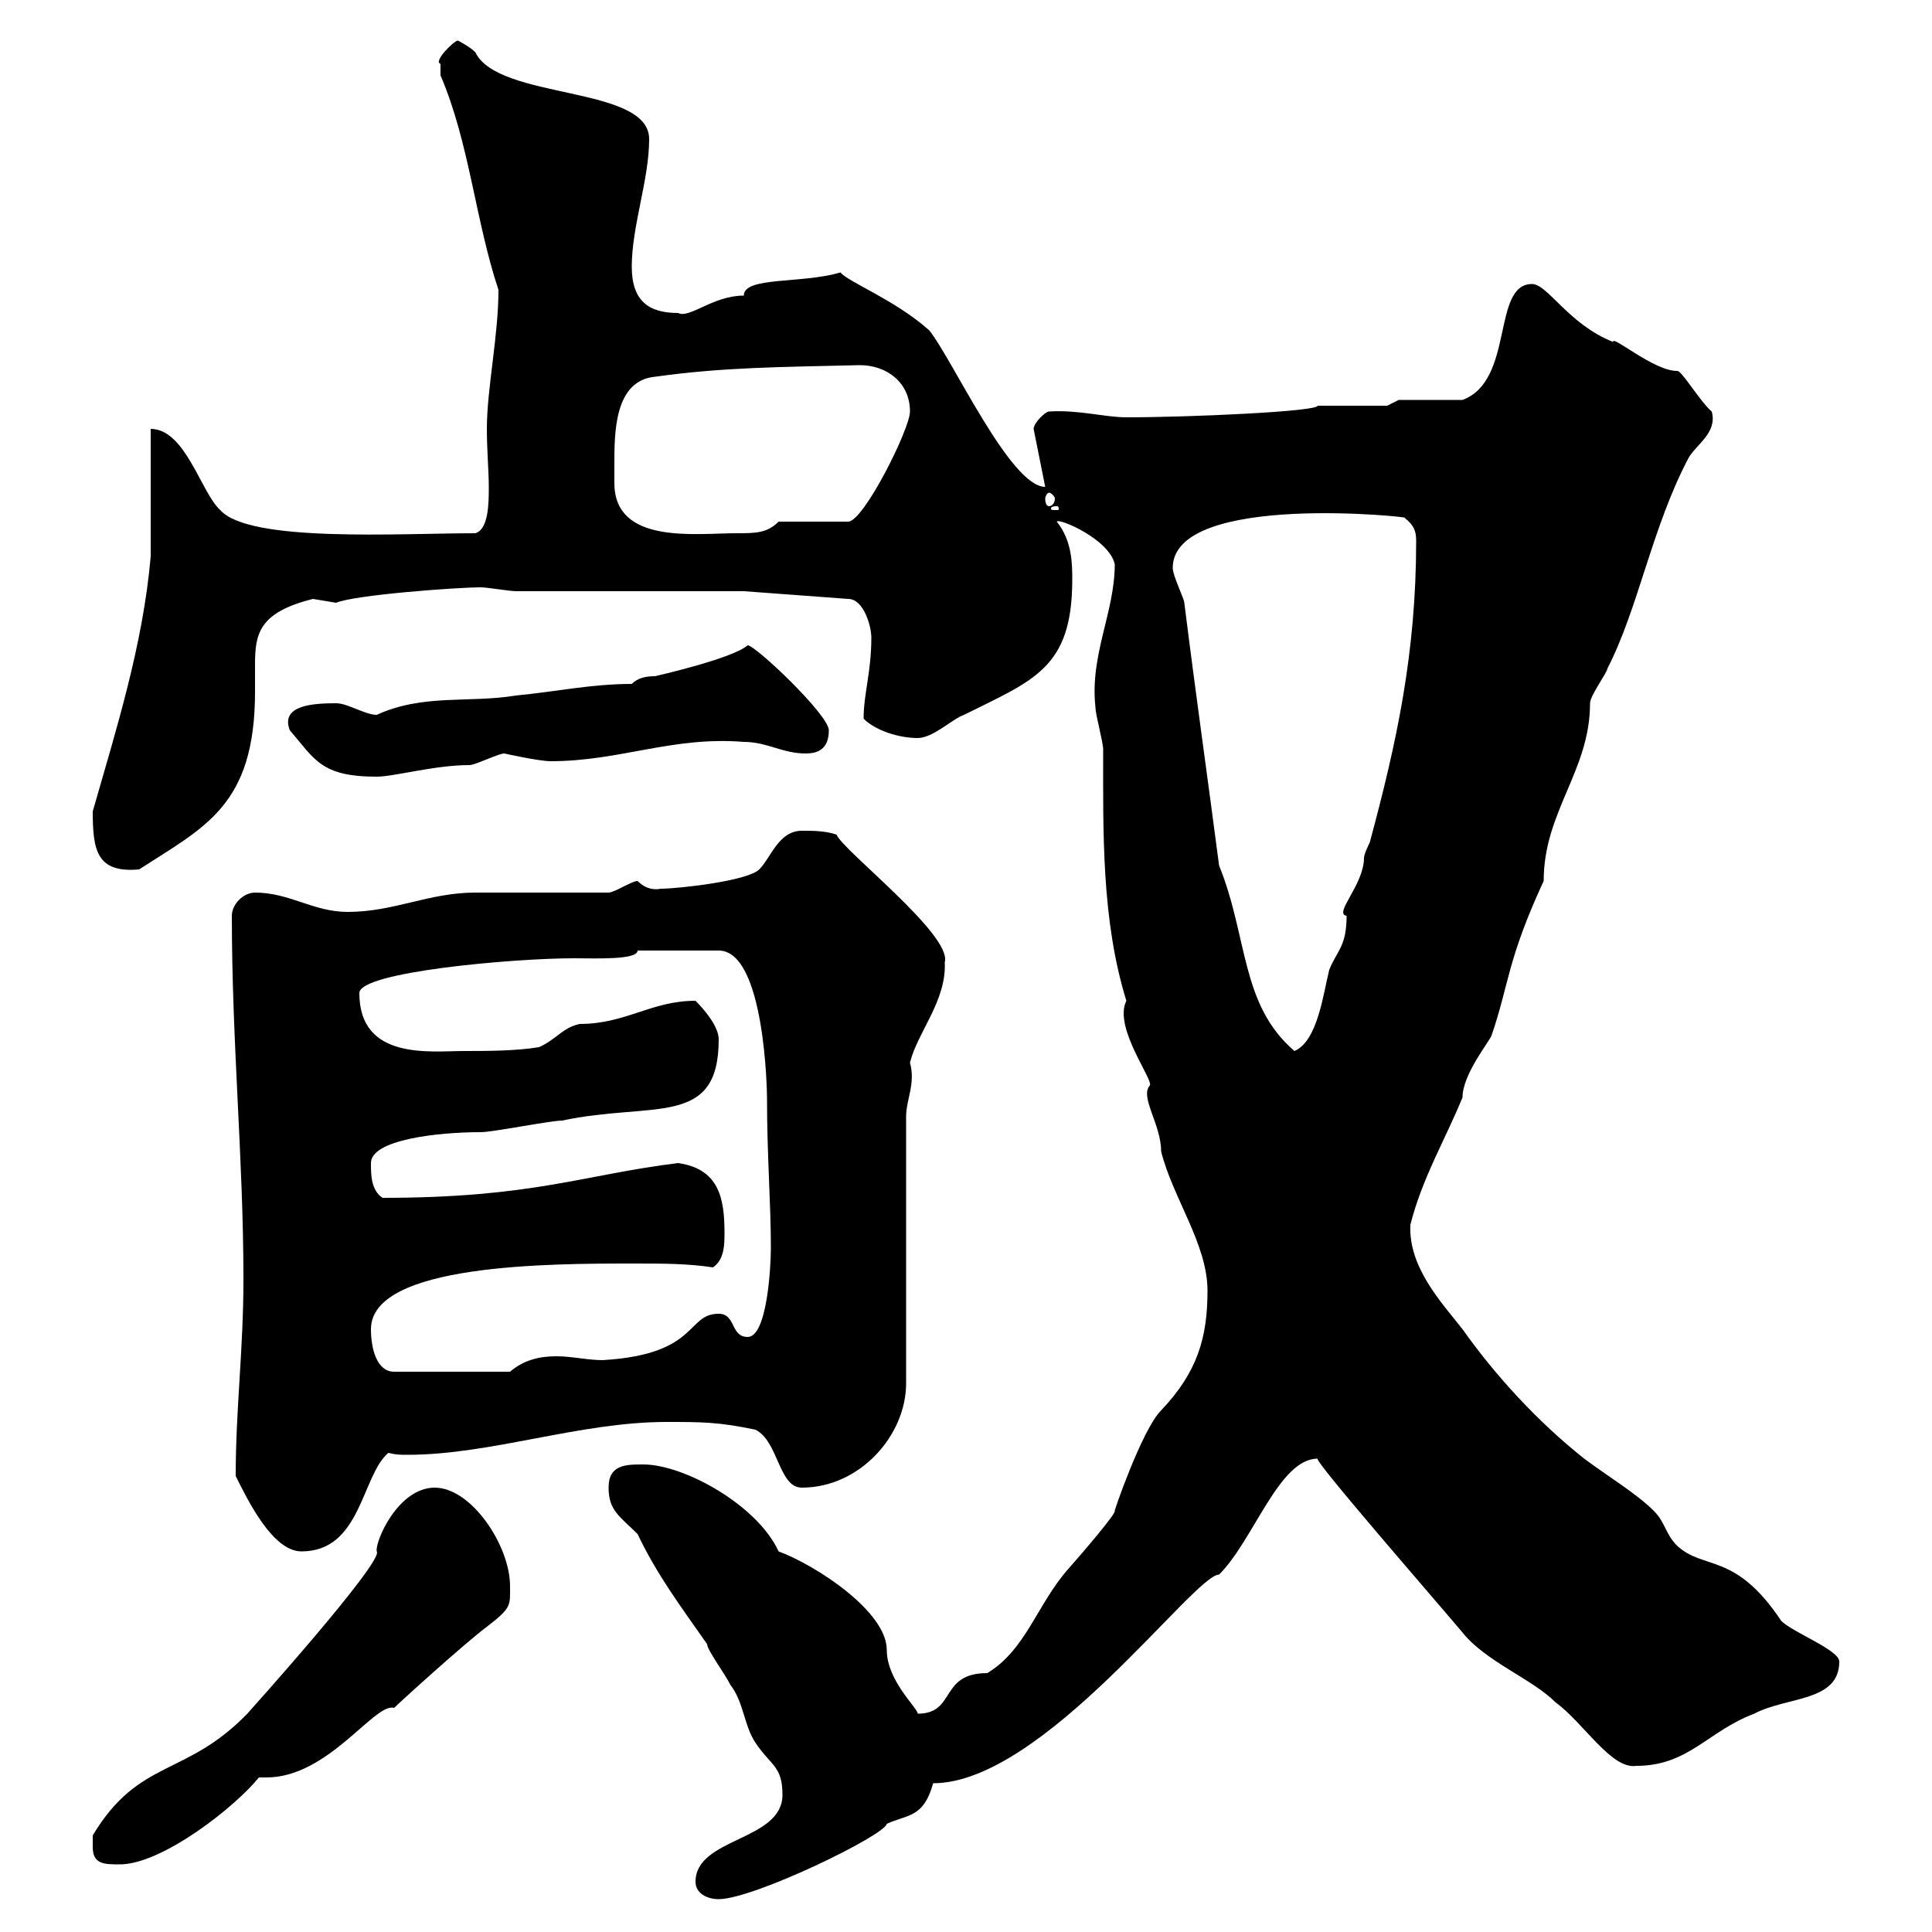 <svg xmlns="http://www.w3.org/2000/svg" xmlns:xlink="http://www.w3.org/1999/xlink" width="300" height="300"><path d="M108 292.20C108 294 109.80 294.90 111.60 294.90C117 294.90 137.40 285 137.70 283.20C141 281.70 143.40 282.30 144.90 276.90C162 276.90 185.40 244.50 189.30 244.50C194.70 239.10 198.60 226.50 204.60 226.50C204 226.80 222.30 247.80 227.10 253.50C230.70 258 237.90 260.70 241.50 264.30C246 267.60 250.20 274.80 254.10 274.20C262.20 274.20 265.20 268.80 272.40 266.10C277.50 263.40 285.60 264.30 285.60 258C285.60 256.20 278.40 253.50 276.60 251.70C269.40 240.90 264.60 243.90 260.40 240C258.60 238.20 258.60 236.40 256.80 234.60C254.10 231.90 249.60 229.20 246 226.50C238.80 220.80 232.20 213.60 227.10 206.40C223.80 202.20 218.70 196.80 219 190.20C220.80 183 224.40 177 227.10 170.40C227.10 166.80 231.30 161.70 231.60 160.80C234.30 153 234 149.10 239.70 136.80C239.70 126 246.90 119.70 246.90 109.20C246.90 108 249.60 104.40 249.60 103.80C254.40 94.50 256.50 81.90 262.20 71.10C263.40 69 266.70 67.20 265.80 63.90C264 62.40 261 57.30 260.40 57.60C256.80 57.60 250.20 51.90 250.50 53.10C243.60 50.40 240.30 44.10 237.90 44.10C231.60 44.10 235.20 59.10 227.10 62.10L217.20 62.10L215.40 63L204.60 63C204.60 63.90 184.80 64.80 174.90 64.80C171.60 64.80 167.40 63.60 162.90 63.90C162.30 63.90 160.50 65.70 160.50 66.60L162.30 75.60C156.90 75.60 147.90 55.80 144.30 51.30C138.90 46.50 131.70 43.80 130.50 42.30C124.50 44.10 115.50 42.90 115.50 45.90C110.70 45.90 107.10 49.50 105.30 48.60C100.80 48.60 98.10 46.80 98.10 41.40C98.10 35.10 100.80 27.90 100.80 21.60C100.80 13.20 77.40 15.60 73.80 8.10C72.90 7.20 71.10 6.30 71.10 6.30C70.50 6.30 67.20 9.60 68.40 9.90C68.40 10.80 68.40 11.70 68.40 11.70C72.90 22.20 73.80 34.20 77.40 45C77.40 52.20 75.60 60.30 75.60 66.60C75.60 69.90 75.90 73.20 75.90 75.60C75.90 78 75.90 82.20 73.80 82.80C62.10 82.80 38.70 84.30 34.20 79.20C31.20 76.50 28.80 66.60 23.40 66.60C23.40 69.30 23.40 84 23.40 86.40C22.20 100.20 18 113.40 14.40 126C14.40 132 15 135.60 21.60 135C31.80 128.40 39.60 125.10 39.60 107.40C39.60 106.20 39.60 104.40 39.60 103.20C39.60 98.40 40.20 95.10 48.60 93C48.60 93 52.20 93.60 52.20 93.60C54.90 92.40 70.80 91.20 74.70 91.20C75.60 91.20 79.20 91.80 80.10 91.80L115.50 91.80L131.70 93C134.10 93 135.30 97.20 135.30 99C135.30 104.40 134.10 107.70 134.10 111.60C135.90 113.40 139.50 114.60 142.50 114.60C144.90 114.60 147.90 111.60 149.70 111C160.50 105.60 166.50 103.80 166.50 90C166.50 87.60 166.50 84 164.10 81C164.40 80.40 172.20 83.70 173.10 87.60C173.10 95.10 169.20 101.70 170.10 109.80C170.10 111 171.30 115.20 171.30 116.40C171.30 129 171 142.80 174.90 155.40C172.80 159.60 179.40 168 178.50 168.60C177 170.40 180.30 174.60 180.30 178.80C182.10 186 187.50 193.20 187.50 200.40C187.50 207.60 186 213 180.30 219C177.30 222 172.80 235.20 173.10 234.60C173.40 234.90 168.30 240.90 165.90 243.60C161.10 249 159.30 256.20 153.30 259.80C145.80 259.80 148.50 266.10 142.50 266.10C142.50 265.20 137.70 261 137.70 256.20C137.70 250.20 126.60 243 120.90 240.90C117.60 233.70 106.20 227.40 99.90 227.40C97.20 227.40 94.50 227.40 94.50 231C94.50 234.60 96.30 235.50 99 238.20C102 244.50 105.60 249.30 109.80 255.30C109.80 256.20 112.50 259.80 113.40 261.60C115.50 264.30 115.50 267.90 117.30 270.60C119.70 274.20 121.50 274.20 121.50 278.70C121.50 285.90 108 285.30 108 292.20ZM14.40 286.80C14.40 289.50 16.20 289.50 18.60 289.50C25.20 289.50 36.60 280.50 40.20 276C40.50 276 40.80 276 41.40 276C51 276 58.20 264.30 61.20 265.20C62.10 264.30 72 255.30 75.60 252.60C79.50 249.60 79.20 249.30 79.20 246.30C79.20 240 73.20 231 67.50 231C61.80 231 58.20 239.40 58.50 240.90C59.70 242.40 38.40 266.10 38.40 266.10C28.80 276 21.60 273 14.40 285C14.40 285 14.40 285.90 14.40 286.80ZM36.60 229.20C38.40 232.80 42.30 240.90 46.80 240.90C56.10 240.90 56.10 229.20 60.30 225.60C61.50 225.90 62.10 225.90 63.30 225.90C76.20 225.90 90 220.80 103.50 220.80C108.90 220.80 111.60 220.80 117.30 222C120.90 223.80 120.90 231 124.50 231C133.50 231 140.70 222.90 140.70 214.80L140.70 173.40C140.70 170.70 142.20 168.30 141.30 165C142.50 160.20 147 155.40 146.70 149.40C147.90 145.20 130.80 132 129.90 129.60C128.10 129 126.30 129 124.50 129C120.90 129 119.70 133.20 117.90 135C116.10 136.80 105.30 138 102.60 138C101.10 138.30 99.90 137.70 99 136.80C98.10 136.80 95.40 138.60 94.50 138.60C91.80 138.60 76.50 138.60 73.80 138.60C66.60 138.60 61.20 141.60 54 141.60C48.60 141.60 45 138.60 39.60 138.60C37.80 138.60 36 140.40 36 142.20C36 162 37.80 180 37.80 198.60C37.80 209.70 36.60 218.70 36.60 229.20ZM57.60 206.40C57.60 196.20 85.50 196.20 98.40 196.20C102.90 196.20 106.80 196.20 110.70 196.80C112.50 195.60 112.50 193.20 112.50 191.40C112.50 186 111.60 181.50 105.30 180.60C90.60 182.40 82.80 186 59.40 186C57.60 184.80 57.60 182.40 57.60 180.60C57.60 177 67.80 175.80 74.70 175.80C76.50 175.80 85.50 174 87.30 174C101.40 171 111.60 175.20 111.60 161.40C111.60 159.60 109.80 157.20 108 155.40C101.10 155.40 97.20 159 90 159C87.30 159.60 86.40 161.40 83.70 162.60C80.10 163.20 75.60 163.20 72 163.20C66.90 163.20 55.80 164.70 55.80 154.20C55.80 150.90 79.80 148.80 89.10 148.80C92.40 148.80 99 149.10 99 147.60L111.60 147.60C118.80 147.60 119.10 169.80 119.10 170.40C119.10 179.70 119.70 186.60 119.70 193.80C119.70 196.80 119.10 207.60 116.10 207.60C113.40 207.60 114.30 204 111.60 204C106.50 204 108.60 210.30 93.60 211.20C91.20 211.20 88.80 210.60 86.40 210.60C83.70 210.60 81.30 211.20 79.20 213L61.20 213C58.50 213 57.60 209.40 57.60 206.40ZM183.90 93.60C183.90 93 182.10 89.40 182.10 88.20C182.10 76.20 220.20 80.40 218.10 80.40C219.60 81.60 219.90 82.50 219.90 84C219.90 101.40 216.90 115.20 212.70 130.80C212.70 130.80 211.80 132.60 211.80 133.20C211.80 137.40 207 141.90 209.10 142.20C209.10 147 207.60 147.60 206.40 150.60C205.50 154.20 204.60 161.70 201 163.20C192.60 156 193.80 145.50 189.30 134.40C187.50 120.60 185.70 108 183.90 93.60ZM45 113.40C48.90 117.90 49.80 120.60 58.50 120.60C61.20 120.60 67.50 118.80 72.90 118.80C73.80 118.80 77.40 117 78.30 117C78.30 117 83.70 118.20 85.50 118.20C96.30 118.20 104.40 114.30 115.50 115.20C119.10 115.20 121.50 117 125.10 117C126.90 117 128.70 116.40 128.70 113.40C128.70 111 117.30 100.20 116.10 100.20C113.70 102.30 101.70 105 101.70 105C100.20 105 99 105.30 98.10 106.20C91.80 106.20 86.40 107.40 80.10 108C72.90 109.20 65.70 107.70 58.50 111C56.70 111 54 109.20 52.20 109.20C48.60 109.20 43.50 109.50 45 113.40ZM95.40 72C95.40 67.20 95.40 59.10 101.70 58.50C112.50 57 121.20 57 133.50 56.70C137.70 56.70 141.30 59.40 141.30 63.90C141.30 66.60 134.10 81 131.70 81L120.90 81C119.10 82.80 117.30 82.80 114.30 82.80C108 82.80 95.40 84.60 95.40 75C95.40 73.80 95.40 72.90 95.40 72ZM164.10 78.60C164.40 78.60 164.40 78.90 164.40 78.90C164.40 79.20 164.40 79.20 164.10 79.20C163.20 79.20 163.20 79.20 163.20 78.90C163.20 78.90 163.20 78.60 164.10 78.60ZM162.90 76.50C163.20 76.50 163.80 77.10 163.80 77.40C163.80 78.30 163.20 78.60 162.90 78.60C162.60 78.60 162.30 78.30 162.30 77.40C162.30 77.10 162.60 76.50 162.90 76.50Z"/></svg>
